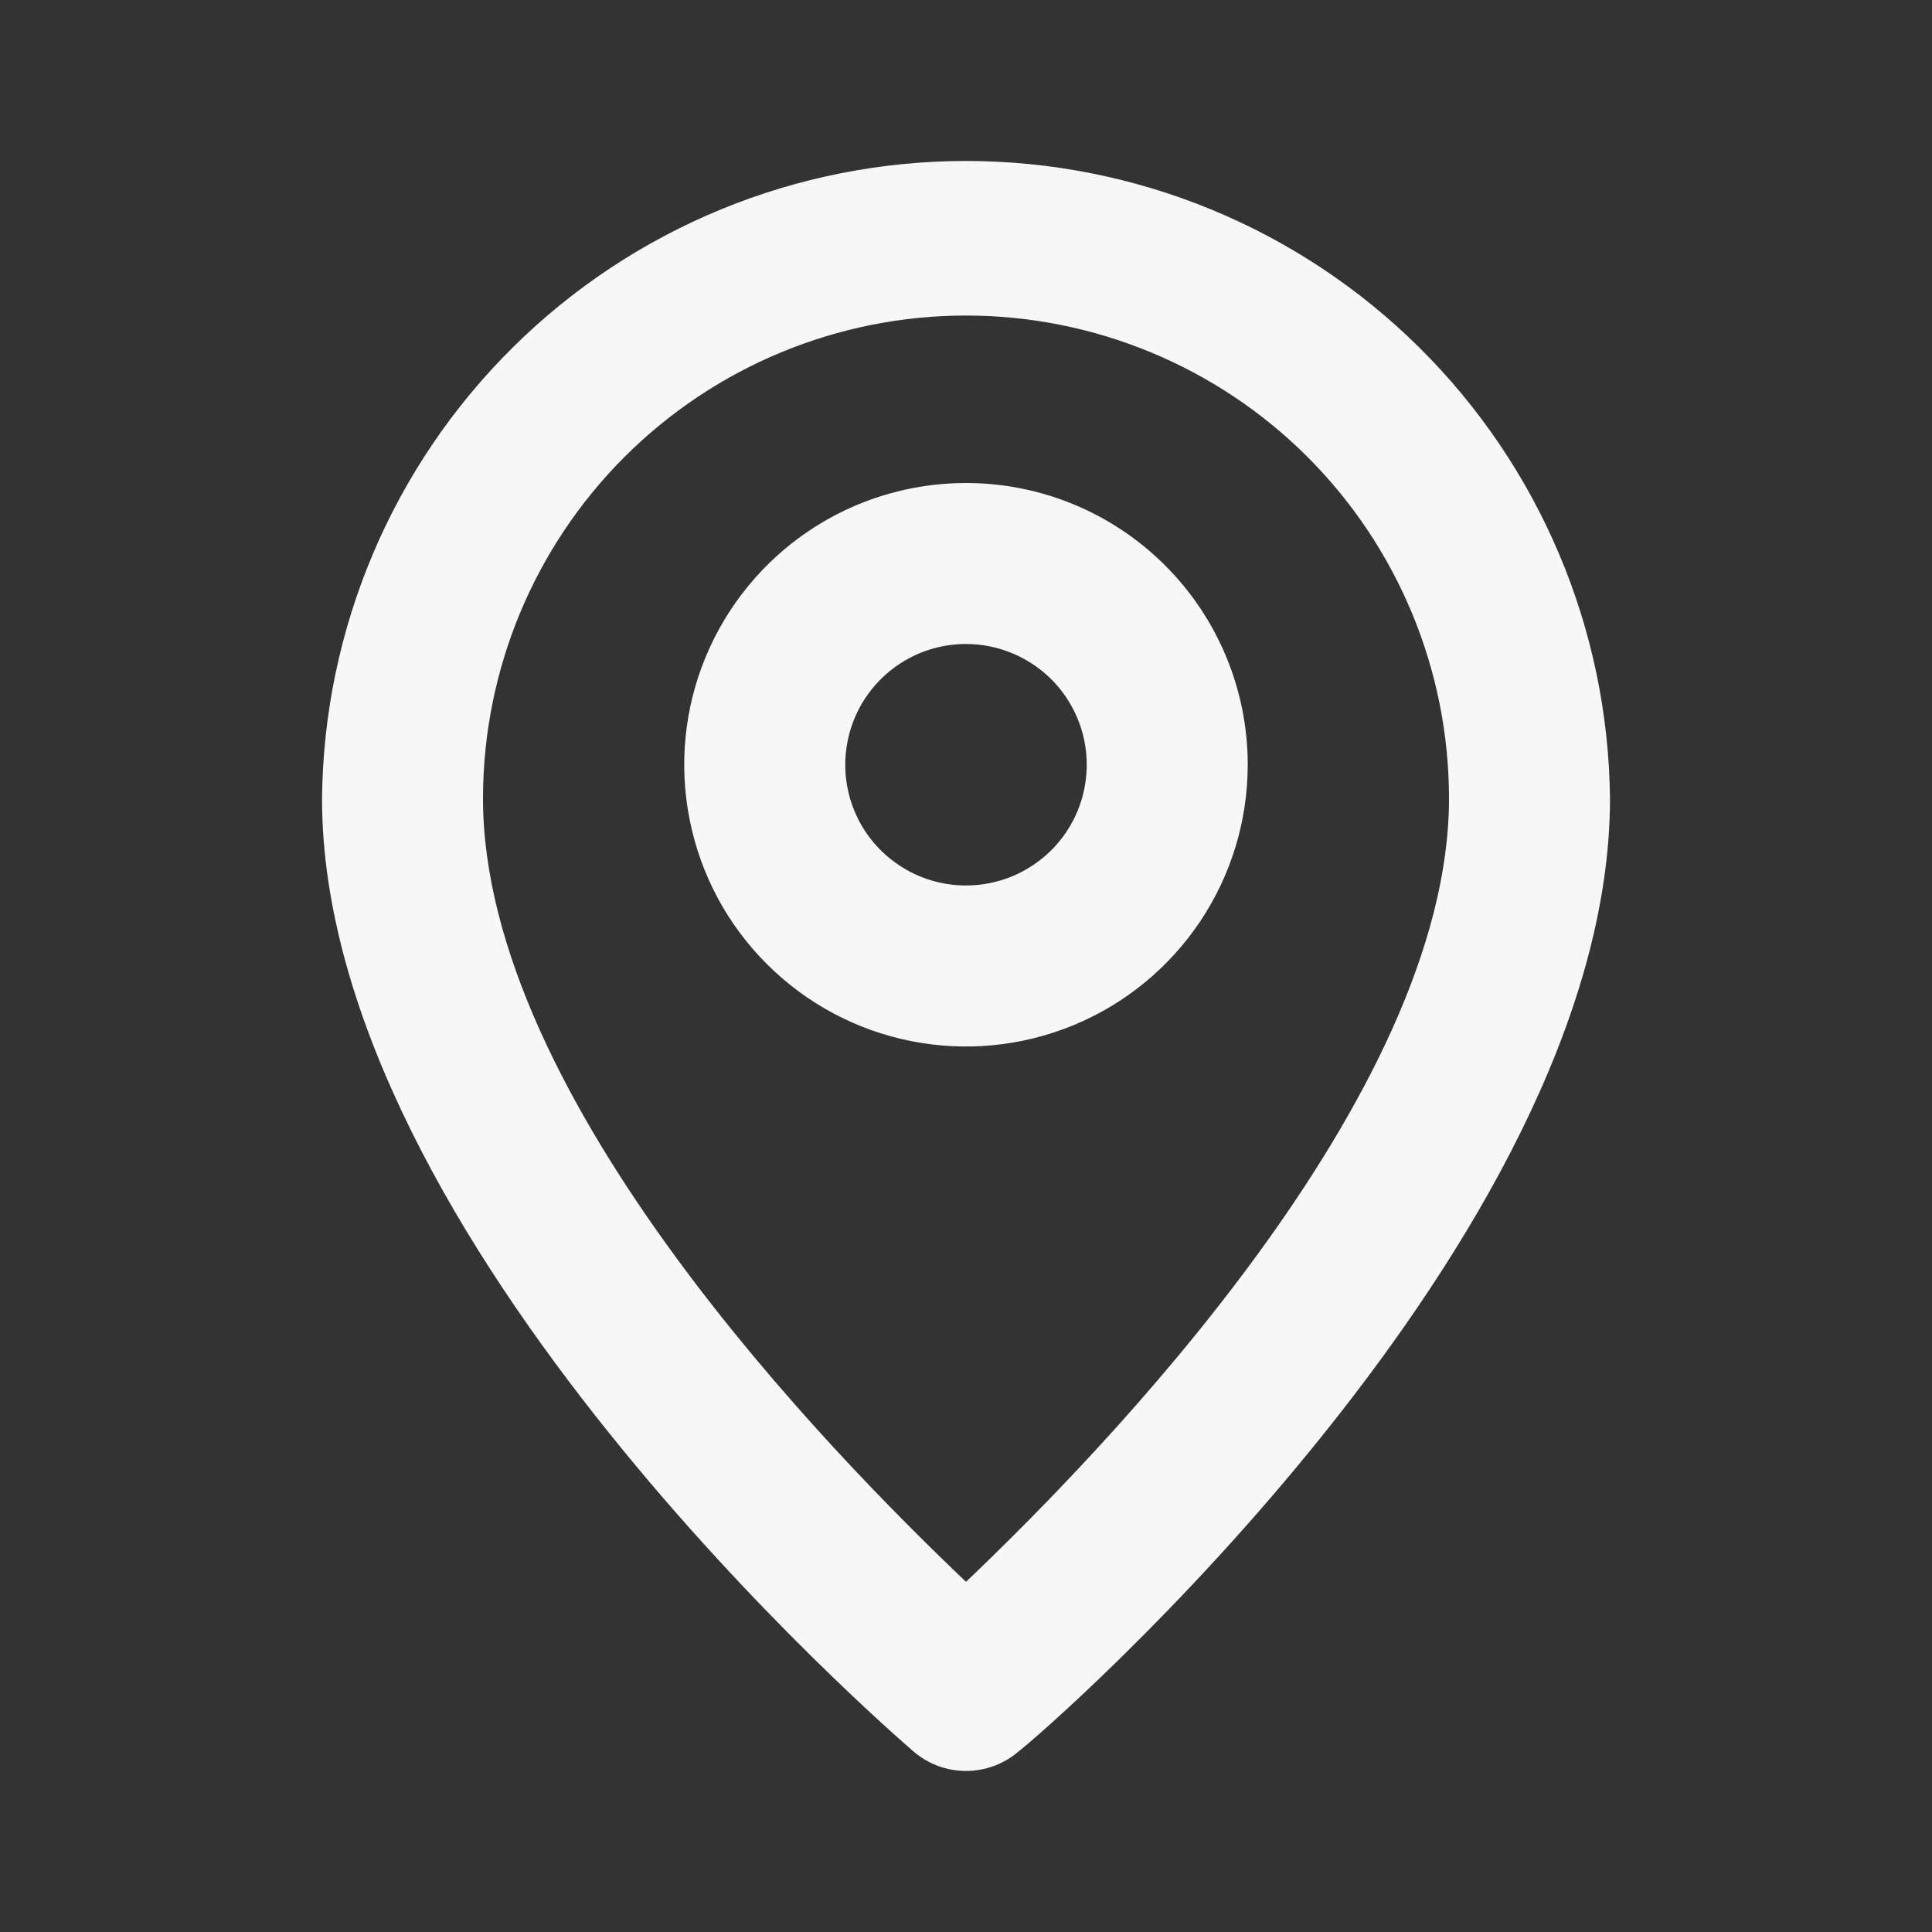 <?xml version="1.0" encoding="UTF-8"?> <svg xmlns="http://www.w3.org/2000/svg" width="28" height="28" viewBox="0 0 28 28" fill="none"><rect x="0" y="0" width="28" height="28" fill="#333333" stroke="none"/> <path d="M14 2.333C11.541 2.333 9.181 3.303 7.433 5.034C5.685 6.764 4.691 9.114 4.667 11.573C4.667 17.966 12.892 25.083 13.242 25.386C13.453 25.567 13.722 25.666 14 25.666C14.278 25.666 14.547 25.567 14.758 25.386C15.166 25.083 23.333 17.966 23.333 11.573C23.309 9.114 22.314 6.764 20.567 5.034C18.819 3.303 16.459 2.333 14 2.333ZM14 22.925C12.052 21.07 7 15.925 7 11.573C7 9.716 7.737 7.936 9.05 6.623C10.363 5.311 12.143 4.573 14 4.573C15.856 4.573 17.637 5.311 18.95 6.623C20.262 7.936 21 9.716 21 11.573C21 15.89 15.948 21.07 14 22.925Z" fill="#F7F7F7"></path> <path d="M14 7C13.192 7 12.403 7.239 11.731 7.688C11.06 8.137 10.536 8.775 10.227 9.521C9.918 10.267 9.837 11.088 9.995 11.88C10.152 12.672 10.541 13.4 11.113 13.971C11.684 14.542 12.411 14.931 13.203 15.088C13.995 15.246 14.816 15.165 15.562 14.856C16.309 14.547 16.946 14.023 17.395 13.352C17.844 12.68 18.083 11.891 18.083 11.083C18.083 10 17.653 8.962 16.887 8.196C16.121 7.43 15.083 7 14 7V7ZM14 12.833C13.654 12.833 13.315 12.731 13.028 12.538C12.74 12.346 12.515 12.073 12.383 11.753C12.251 11.433 12.216 11.081 12.284 10.742C12.351 10.402 12.518 10.091 12.762 9.846C13.007 9.601 13.319 9.434 13.658 9.367C13.998 9.299 14.35 9.334 14.669 9.467C14.989 9.599 15.263 9.823 15.455 10.111C15.647 10.399 15.75 10.737 15.75 11.083C15.75 11.547 15.566 11.993 15.237 12.321C14.909 12.649 14.464 12.833 14 12.833Z" fill="#F7F7F7"></path> </svg> 